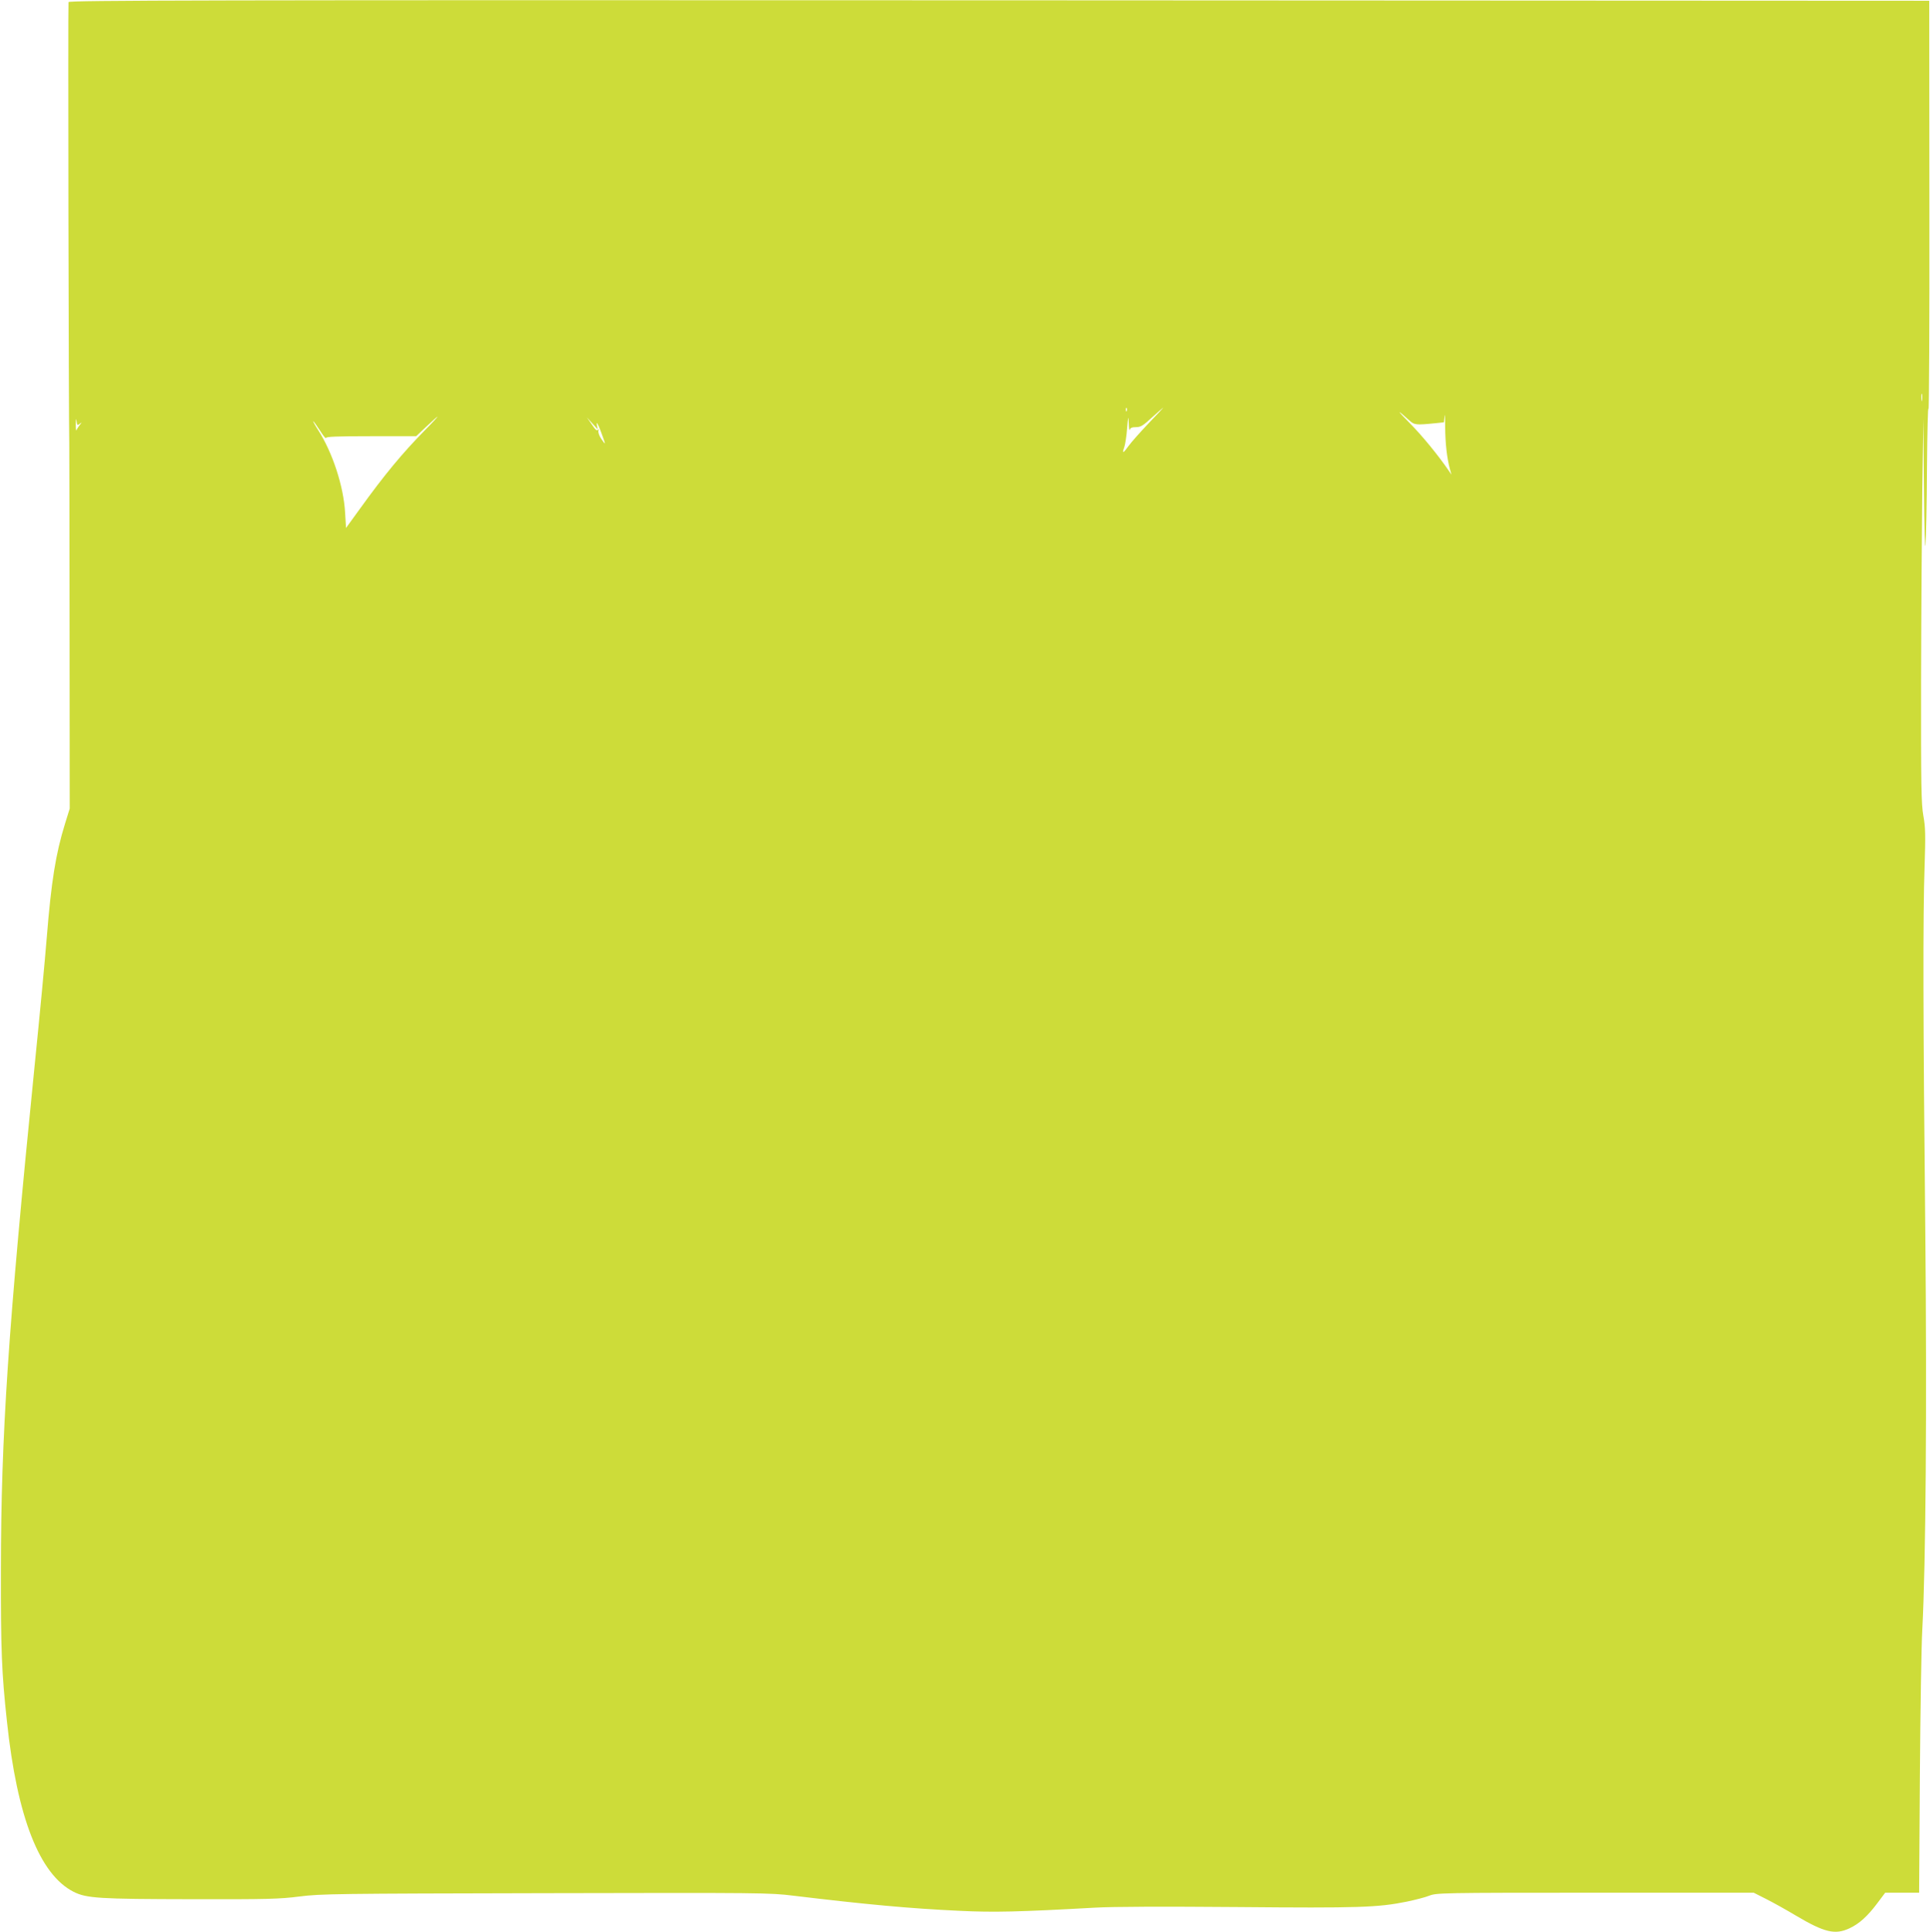 <?xml version="1.0" standalone="no"?>
<!DOCTYPE svg PUBLIC "-//W3C//DTD SVG 20010904//EN"
 "http://www.w3.org/TR/2001/REC-SVG-20010904/DTD/svg10.dtd">
<svg version="1.0" xmlns="http://www.w3.org/2000/svg"
 width="1279pt" height="1280pt" viewBox="0 0 1279 1280"
 preserveAspectRatio="xMidYMid meet">
<g transform="translate(0,1280) scale(0.1,-0.1)"
fill="#cddc39" stroke="none">
<path d="M454 12786 c-4 -10 1 -2783 5 -2921 1 -11 1 -560 2 -1221 l1 -1201
-31 -100 c-62 -200 -91 -382 -121 -753 -11 -140 -47 -520 -80 -845 -177 -1763
-223 -2449 -224 -3345 -1 -530 5 -684 40 -1005 67 -634 216 -1015 442 -1129
85 -43 169 -48 782 -49 502 -1 582 1 715 18 141 18 242 19 1630 22 1432 3
1485 3 1645 -17 474 -57 772 -85 1101 -100 225 -11 393 -7 894 21 125 7 451 8
950 4 800 -7 926 -3 1118 36 53 11 120 28 148 39 48 19 77 20 1100 20 l1051 0
81 -41 c44 -22 134 -72 199 -111 189 -112 259 -128 354 -84 65 30 121 81 186
168 l51 68 113 0 112 0 5 778 c3 427 10 863 16 967 23 426 31 1471 20 2615
-15 1429 -16 2120 -5 2435 7 212 6 264 -8 340 -14 78 -16 197 -15 905 1 448 5
1020 8 1270 l7 455 4 -455 c2 -267 6 -424 10 -380 4 41 9 271 10 510 2 239 6
415 10 390 4 -25 7 574 6 1330 l-1 1375 -6163 3 c-5307 2 -6163 0 -6168 -12z
m12283 -2638 c-2 -13 -4 -5 -4 17 -1 22 1 32 4 23 2 -10 2 -28 0 -40z m-5270
-70 c-3 -8 -6 -5 -6 6 -1 11 2 17 5 13 3 -3 4 -12 1 -19z m146 -81 c-54 -57
-114 -124 -133 -150 -37 -52 -46 -55 -30 -11 6 16 15 72 19 124 7 86 8 90 11
35 1 -33 4 -52 7 -42 3 12 15 17 41 17 32 0 47 10 107 65 39 35 72 64 74 65 2
0 -41 -46 -96 -103z m1725 19 c35 -32 43 -33 174 -20 l57 6 4 41 c2 23 4 -10
4 -73 1 -111 12 -206 32 -280 l10 -35 -17 25 c-69 101 -175 231 -258 315 -90
91 -92 99 -6 21z m-8810 -24 c16 12 16 11 1 -7 -9 -11 -19 -27 -22 -35 -3 -8
-5 10 -5 40 1 34 3 43 5 22 4 -30 6 -32 21 -20z m2286 -44 c-148 -151 -266
-293 -426 -515 l-95 -131 -6 101 c-10 176 -83 399 -180 550 -20 31 -34 57 -32
57 3 0 23 -28 45 -62 22 -35 40 -57 40 -50 0 9 67 12 299 12 l299 0 69 65 c37
35 70 65 73 65 2 0 -36 -42 -86 -92z m1141 42 c-3 19 8 0 25 -44 36 -97 37
-101 5 -54 -15 22 -22 44 -19 55 4 12 3 14 -3 6 -7 -10 -18 0 -41 35 l-33 47
36 -40 36 -40 -6 35z"/>
</g>
</svg>
